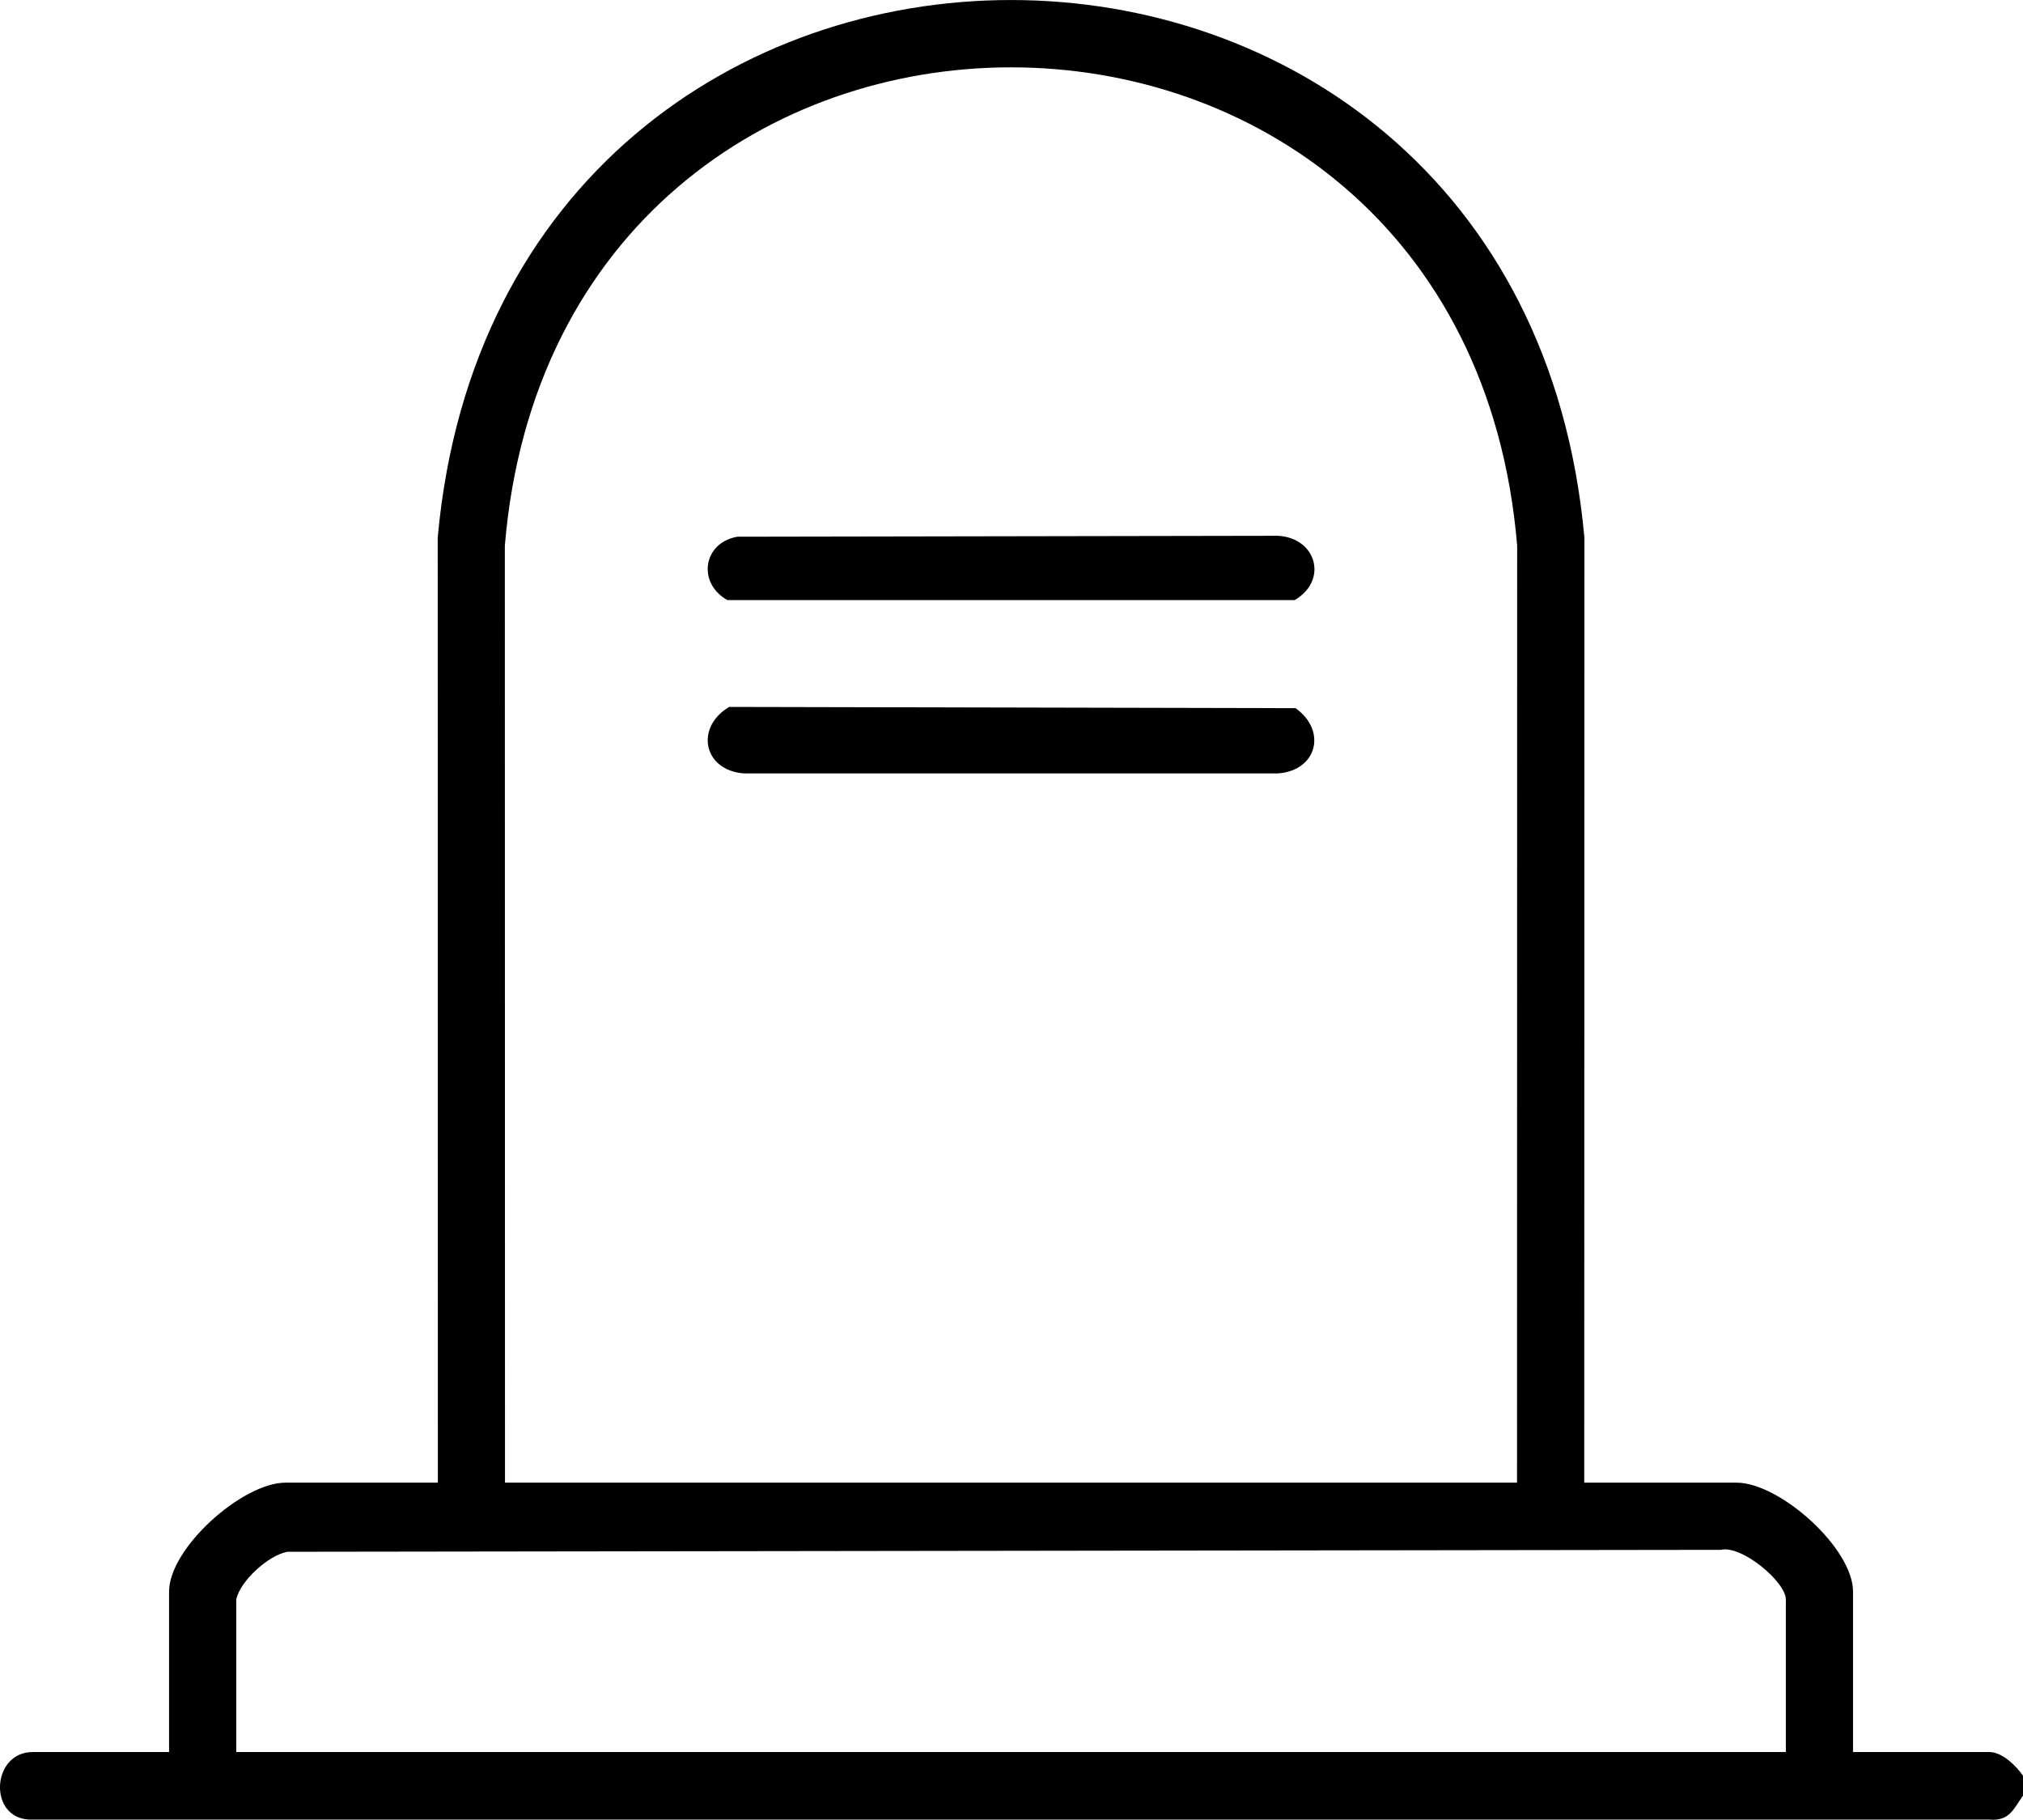 <svg width="756" height="680" viewBox="0 0 756 680" fill="none" xmlns="http://www.w3.org/2000/svg">
<g clip-path="url(#clip0_2348_22)">
<path d="M756 670.988C752.448 676.003 750.949 680.574 743.511 679.945H12.137C-4.57 680.537 -3.552 654.703 12.211 654.703H63.183V594.746C63.183 578.516 90.547 554.034 106.755 554.034H163.629L163.574 200.895C187.793 -66.971 567.893 -66.934 592.093 200.895L592.037 554.034H648.912C665.119 554.034 692.483 578.516 692.483 594.746V654.703H743.456C748.248 654.703 753.428 659.829 756.018 663.586V670.988H756ZM566.912 554.034L566.968 203.856C546.967 -34.401 208.663 -34.401 188.662 203.856L188.718 554.034H566.893H566.912ZM88.29 597.706V654.703H667.377V597.706C667.377 591.119 650.836 577.258 643.065 579.146L107.421 579.867C100.261 581.163 89.715 590.804 88.29 597.706Z" fill="black"/>
<path d="M272.512 264.165L484.154 264.627C495.939 273.047 492.258 287.963 477.53 289.018H278.1C262.799 287.926 259.617 271.808 272.494 264.165H272.512Z" fill="black"/>
<path d="M275.51 200.562L477.549 200.21C492.017 200.987 496.402 216.883 483.821 224.249H271.865C260.616 218.068 262.503 202.893 275.528 200.562H275.51Z" fill="black"/>
</g>
<defs>
<clipPath id="clip0_2348_22">
<rect width="756" height="680" fill="white"/>
</clipPath>
</defs>
</svg>
